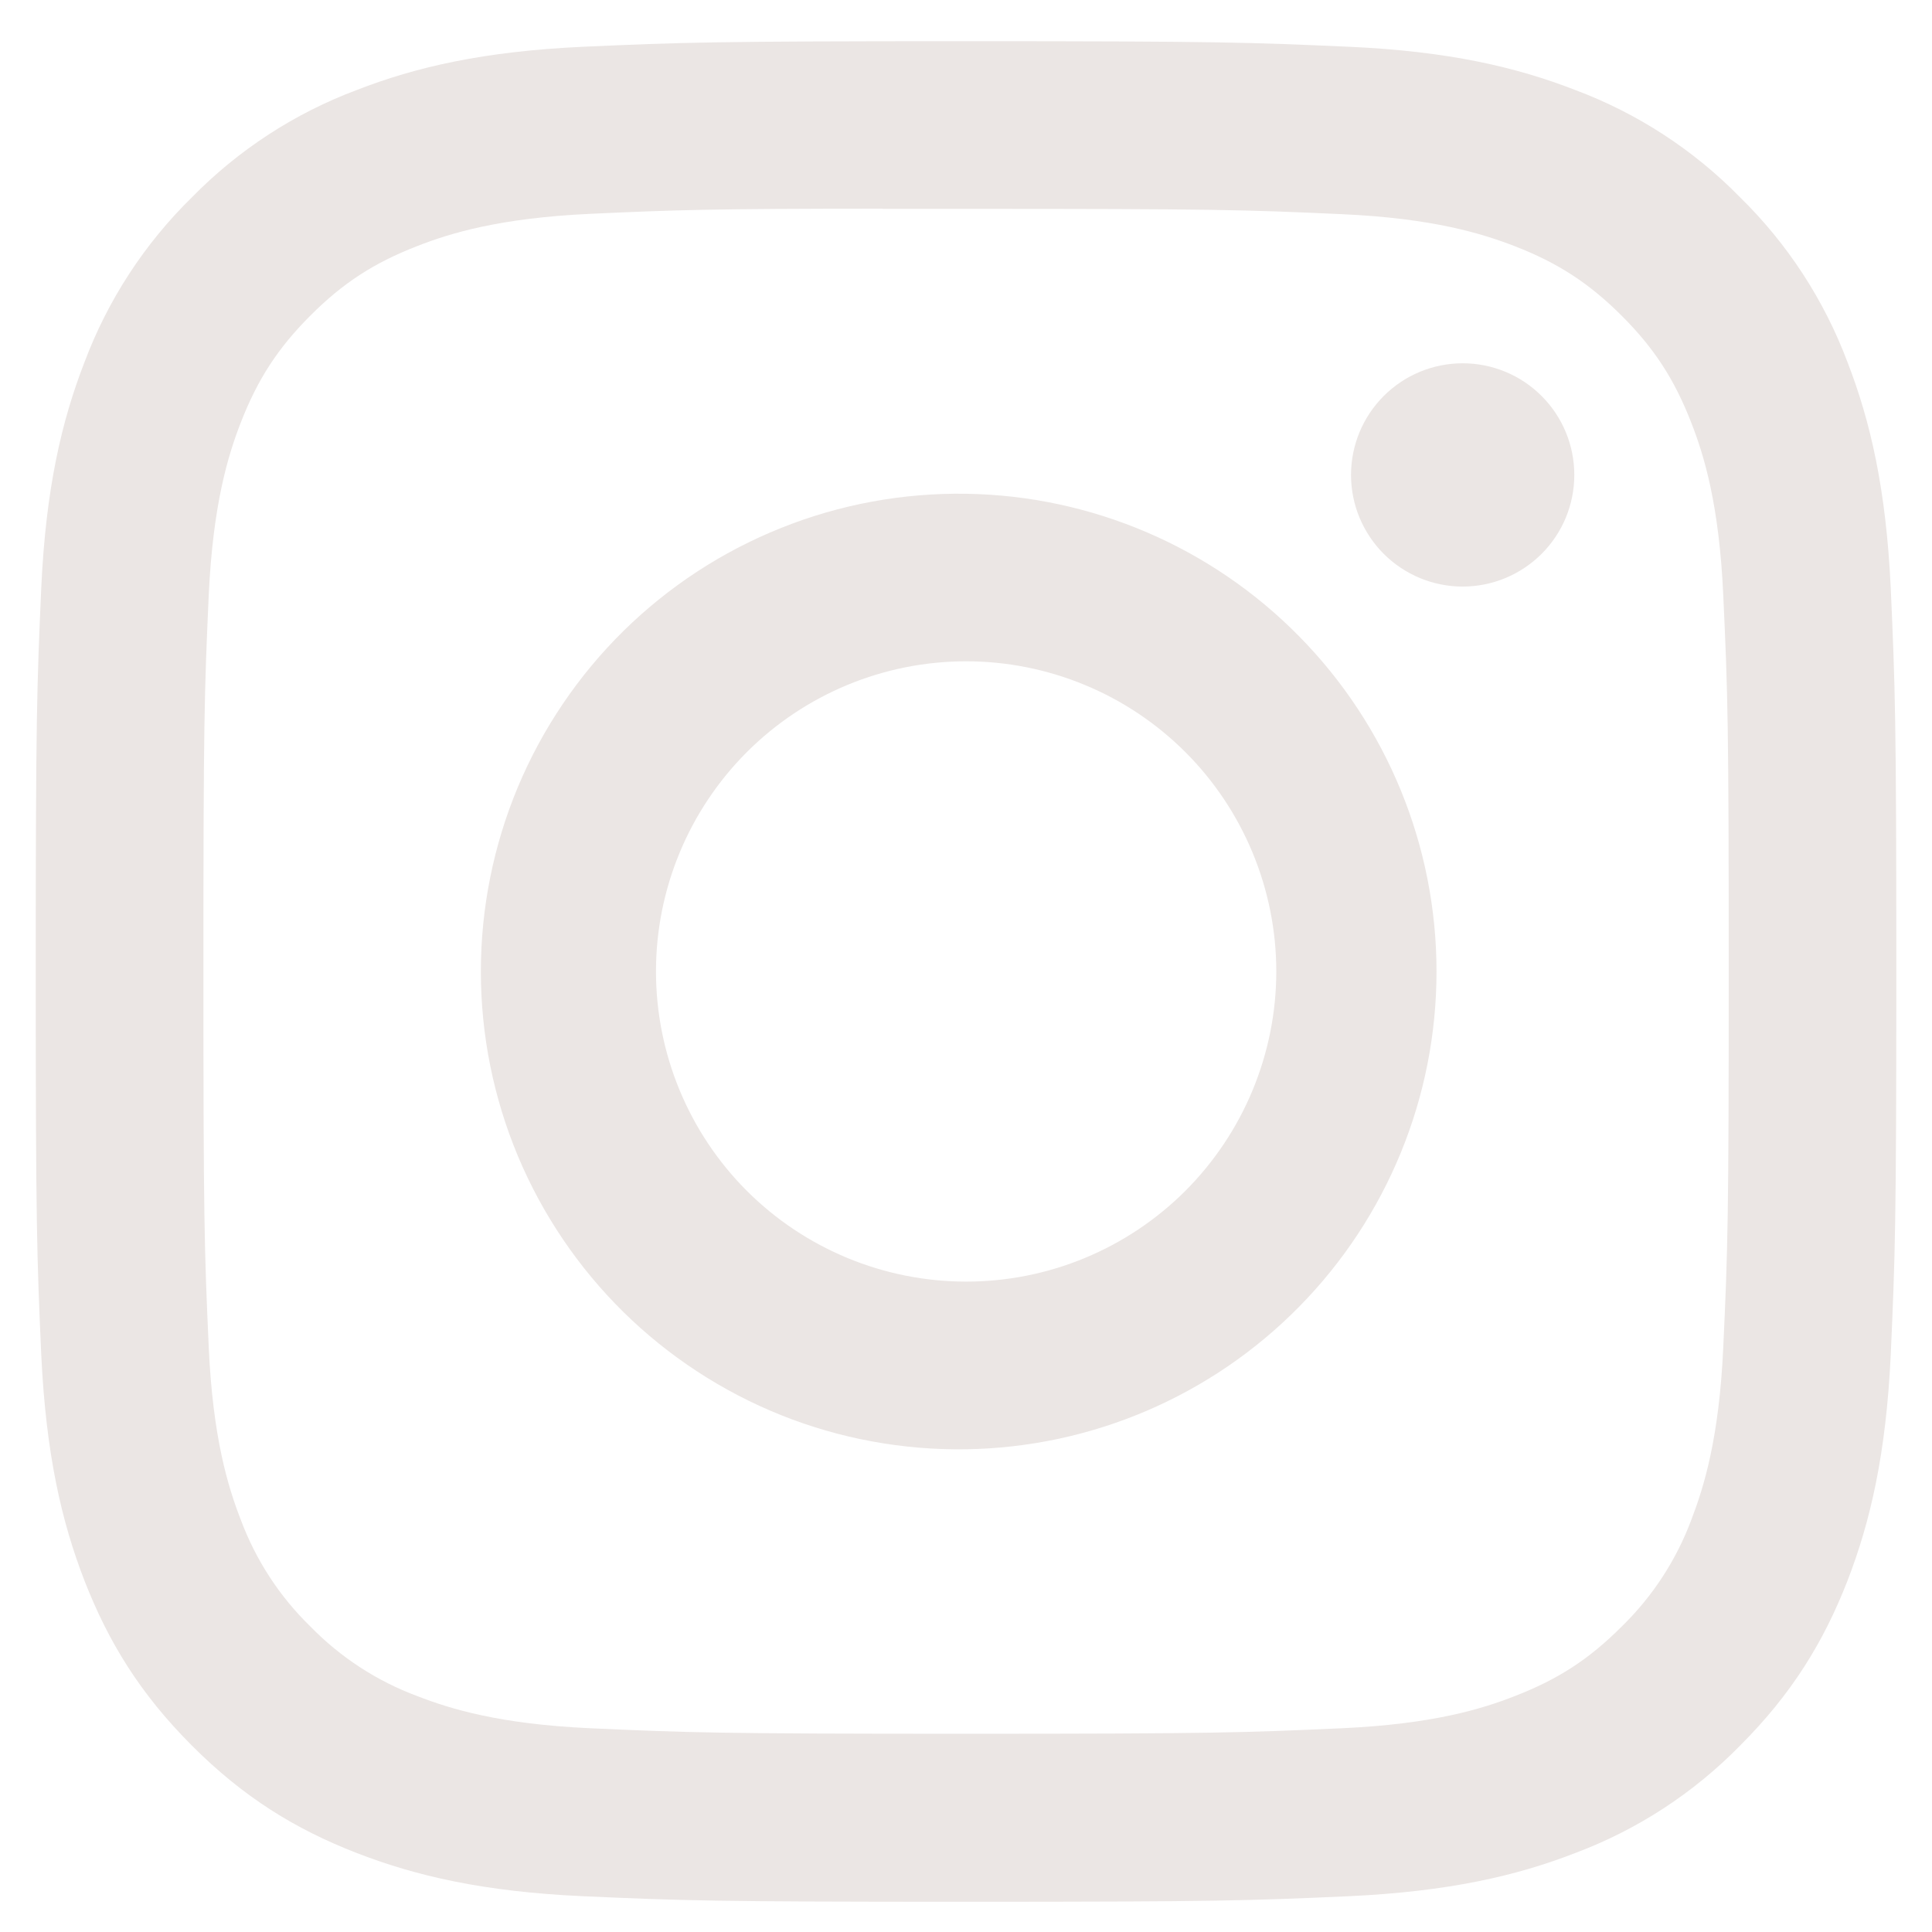 <?xml version="1.0" encoding="UTF-8"?>
<svg xmlns="http://www.w3.org/2000/svg" width="28" height="28" viewBox="0 0 28 28" fill="none">
  <path d="M14 0.597C10.341 0.597 9.881 0.614 8.444 0.678C7.006 0.745 6.027 0.971 5.169 1.305C4.269 1.642 3.454 2.173 2.781 2.86C2.094 3.533 1.563 4.348 1.225 5.248C0.892 6.104 0.664 7.085 0.598 8.518C0.534 9.959 0.518 10.417 0.518 14.081C0.518 17.741 0.534 18.2 0.598 19.637C0.666 21.073 0.892 22.052 1.225 22.91C1.571 23.797 2.031 24.548 2.781 25.298C3.529 26.048 4.281 26.51 5.167 26.854C6.027 27.188 7.004 27.415 8.44 27.481C9.88 27.545 10.338 27.562 14 27.562C17.662 27.562 18.119 27.545 19.558 27.481C20.992 27.413 21.975 27.188 22.833 26.854C23.733 26.516 24.547 25.985 25.219 25.298C25.969 24.548 26.429 23.797 26.775 22.91C27.107 22.052 27.334 21.073 27.402 19.637C27.466 18.2 27.483 17.741 27.483 14.079C27.483 10.417 27.466 9.959 27.402 8.519C27.334 7.085 27.107 6.104 26.775 5.248C26.437 4.348 25.906 3.533 25.219 2.86C24.547 2.173 23.731 1.642 22.831 1.305C21.972 0.971 20.991 0.743 19.557 0.678C18.117 0.614 17.661 0.597 13.997 0.597H14ZM12.792 3.027H14.002C17.602 3.027 18.028 3.039 19.449 3.104C20.763 3.163 21.478 3.384 21.953 3.568C22.582 3.812 23.032 4.106 23.504 4.577C23.976 5.049 24.267 5.498 24.512 6.128C24.697 6.601 24.916 7.316 24.975 8.631C25.041 10.051 25.054 10.478 25.054 14.076C25.054 17.674 25.041 18.102 24.975 19.523C24.916 20.837 24.695 21.55 24.512 22.026C24.294 22.61 23.949 23.139 23.502 23.574C23.03 24.046 22.582 24.338 21.951 24.582C21.48 24.767 20.765 24.987 19.449 25.047C18.028 25.111 17.602 25.127 14.002 25.127C10.402 25.127 9.974 25.111 8.553 25.047C7.239 24.987 6.526 24.767 6.05 24.582C5.465 24.365 4.936 24.021 4.5 23.574C4.052 23.139 3.707 22.609 3.489 22.024C3.305 21.55 3.084 20.836 3.025 19.521C2.961 18.1 2.948 17.674 2.948 14.072C2.948 10.471 2.961 10.048 3.025 8.627C3.086 7.313 3.305 6.598 3.49 6.123C3.735 5.494 4.028 5.044 4.5 4.572C4.972 4.1 5.42 3.809 6.05 3.565C6.526 3.379 7.239 3.16 8.553 3.099C9.797 3.042 10.279 3.025 12.792 3.024V3.027ZM21.198 5.265C20.986 5.265 20.775 5.307 20.579 5.388C20.383 5.469 20.204 5.589 20.054 5.739C19.904 5.889 19.785 6.067 19.703 6.264C19.622 6.46 19.58 6.67 19.58 6.883C19.58 7.095 19.622 7.306 19.703 7.502C19.785 7.698 19.904 7.877 20.054 8.027C20.204 8.177 20.383 8.296 20.579 8.378C20.775 8.459 20.986 8.501 21.198 8.501C21.627 8.501 22.039 8.33 22.342 8.027C22.646 7.724 22.816 7.312 22.816 6.883C22.816 6.454 22.646 6.042 22.342 5.739C22.039 5.435 21.627 5.265 21.198 5.265ZM14.002 7.156C13.083 7.142 12.171 7.31 11.319 7.652C10.466 7.993 9.69 8.501 9.035 9.145C8.381 9.79 7.861 10.558 7.506 11.405C7.152 12.252 6.969 13.162 6.969 14.08C6.969 14.999 7.152 15.908 7.506 16.755C7.861 17.602 8.381 18.37 9.035 19.015C9.69 19.659 10.466 20.167 11.319 20.509C12.171 20.85 13.083 21.018 14.002 21.004C15.819 20.976 17.553 20.234 18.828 18.938C20.104 17.643 20.819 15.898 20.819 14.08C20.819 12.262 20.104 10.517 18.828 9.222C17.553 7.926 15.819 7.184 14.002 7.156ZM14.002 9.584C14.592 9.584 15.177 9.701 15.722 9.927C16.267 10.152 16.763 10.484 17.18 10.901C17.597 11.318 17.928 11.814 18.154 12.359C18.38 12.905 18.497 13.489 18.497 14.079C18.497 14.669 18.38 15.254 18.154 15.799C17.928 16.345 17.597 16.84 17.18 17.258C16.763 17.675 16.267 18.006 15.722 18.232C15.177 18.458 14.592 18.574 14.002 18.574C12.81 18.574 11.666 18.1 10.823 17.258C9.981 16.415 9.507 15.271 9.507 14.079C9.507 12.887 9.981 11.744 10.823 10.901C11.666 10.058 12.81 9.584 14.002 9.584Z" fill="#EBE6E4"></path>
</svg>
